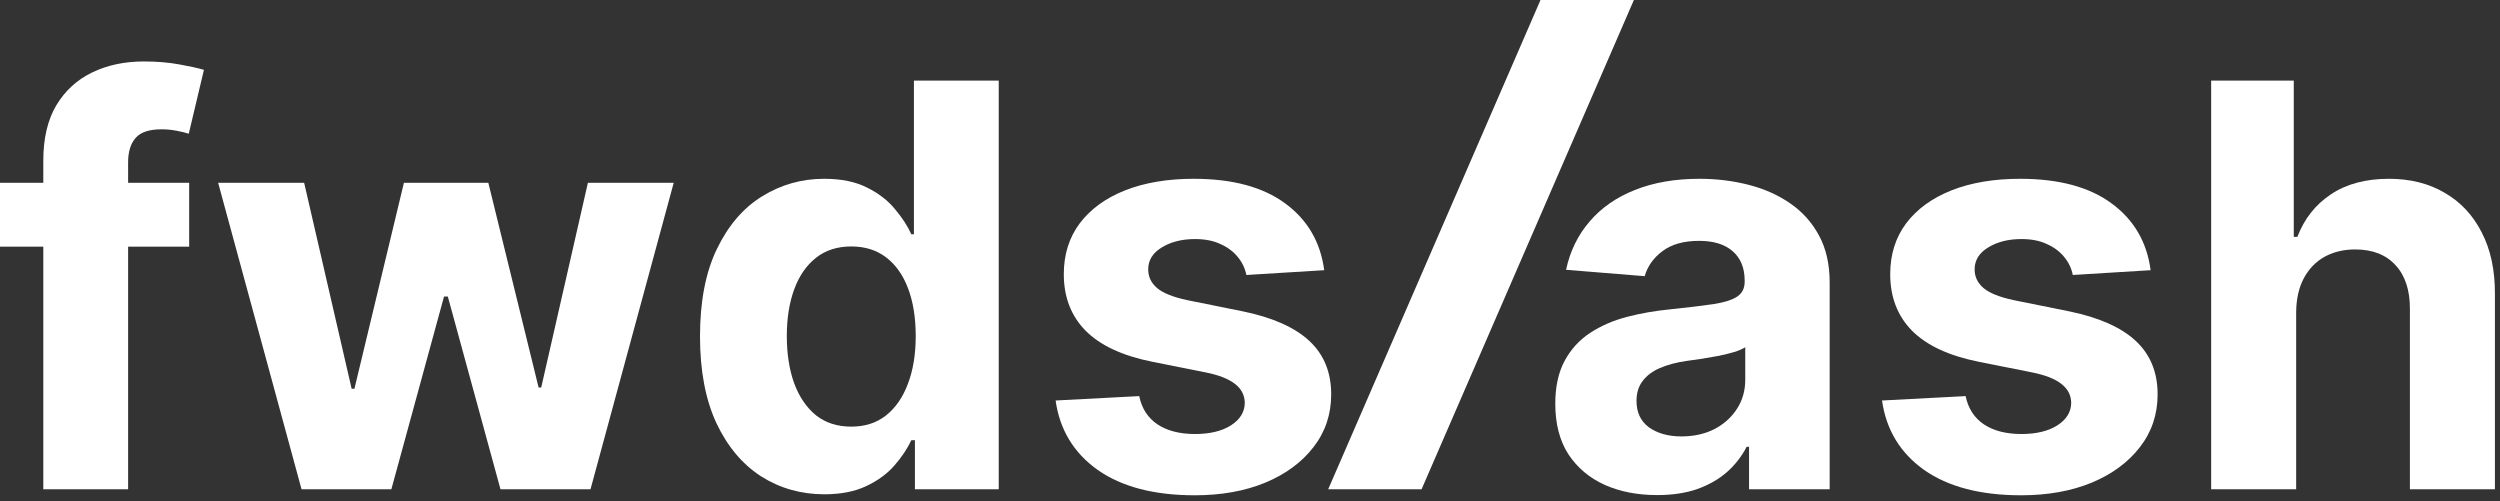 <svg width="379" height="76" viewBox="0 0 379 76" fill="none" xmlns="http://www.w3.org/2000/svg">
<rect x="0" y="0" width="379" height="76" fill="#333333" stroke="none"/>
<path d="M200.75 40.961L188.952 41.687C188.75 40.678 188.316 39.771 187.651 38.964C186.985 38.137 186.108 37.482 185.019 36.998C183.95 36.493 182.67 36.241 181.177 36.241C179.181 36.241 177.496 36.665 176.125 37.512C174.754 38.339 174.068 39.448 174.068 40.84C174.068 41.949 174.512 42.887 175.399 43.653C176.286 44.419 177.809 45.035 179.967 45.498L188.377 47.193C192.895 48.12 196.263 49.613 198.481 51.67C200.699 53.727 201.809 56.429 201.809 59.777C201.809 62.822 200.911 65.495 199.116 67.794C197.342 70.093 194.901 71.888 191.795 73.179C188.71 74.449 185.15 75.085 181.117 75.085C174.965 75.085 170.065 73.804 166.414 71.243C162.784 68.661 160.656 65.152 160.031 60.715L172.707 60.049C173.09 61.925 174.018 63.357 175.49 64.345C176.962 65.313 178.848 65.797 181.147 65.797C183.406 65.797 185.221 65.364 186.592 64.496C187.984 63.609 188.69 62.47 188.71 61.078C188.69 59.908 188.195 58.95 187.227 58.204C186.259 57.438 184.767 56.853 182.75 56.45L174.703 54.846C170.166 53.939 166.787 52.365 164.569 50.127C162.371 47.888 161.272 45.035 161.272 41.566C161.272 38.581 162.078 36.01 163.692 33.852C165.325 31.694 167.614 30.03 170.559 28.86C173.523 27.69 176.992 27.105 180.965 27.105C186.834 27.105 191.453 28.346 194.821 30.826C198.209 33.307 200.185 36.685 200.75 40.961Z" fill="white"/>
<path d="M348.098 47.313V74.177H335.211V12.222H347.735V35.909H348.28C349.328 33.166 351.022 31.018 353.362 29.465C355.701 27.892 358.636 27.105 362.165 27.105C365.392 27.105 368.205 27.811 370.605 29.223C373.025 30.615 374.901 32.621 376.232 35.243C377.583 37.845 378.249 40.961 378.229 44.591V74.177H365.342V46.89C365.362 44.026 364.636 41.798 363.163 40.204C361.711 38.611 359.674 37.815 357.053 37.815C355.298 37.815 353.745 38.188 352.394 38.934C351.063 39.68 350.014 40.769 349.248 42.201C348.501 43.613 348.118 45.317 348.098 47.313Z" fill="white"/>
<path d="M326.035 40.961L314.237 41.687C314.035 40.678 313.602 39.771 312.936 38.964C312.271 38.137 311.393 37.482 310.304 36.998C309.235 36.493 307.955 36.241 306.462 36.241C304.466 36.241 302.782 36.665 301.41 37.512C300.039 38.339 299.353 39.448 299.353 40.84C299.353 41.949 299.797 42.887 300.684 43.653C301.572 44.419 303.094 45.035 305.252 45.498L313.662 47.193C318.18 48.12 321.548 49.613 323.766 51.67C325.985 53.727 327.094 56.429 327.094 59.777C327.094 62.822 326.196 65.495 324.401 67.794C322.627 70.093 320.186 71.888 317.081 73.179C313.995 74.449 310.435 75.085 306.402 75.085C300.251 75.085 295.35 73.804 291.699 71.243C288.069 68.661 285.942 65.152 285.316 60.715L297.992 60.049C298.375 61.925 299.303 63.357 300.775 64.345C302.247 65.313 304.133 65.797 306.432 65.797C308.691 65.797 310.506 65.364 311.877 64.496C313.269 63.609 313.975 62.47 313.995 61.078C313.975 59.908 313.481 58.95 312.513 58.204C311.545 57.438 310.052 56.853 308.035 56.45L299.988 54.846C295.451 53.939 292.073 52.365 289.854 50.127C287.656 47.888 286.557 45.035 286.557 41.566C286.557 38.581 287.363 36.01 288.977 33.852C290.61 31.694 292.899 30.03 295.844 28.86C298.809 27.69 302.277 27.105 306.25 27.105C312.119 27.105 316.738 28.346 320.106 30.826C323.494 33.307 325.47 36.685 326.035 40.961Z" fill="white"/>
<path d="M251.21 75.054C248.245 75.054 245.603 74.54 243.284 73.511C240.964 72.463 239.129 70.92 237.778 68.883C236.447 66.826 235.781 64.264 235.781 61.199C235.781 58.617 236.255 56.45 237.203 54.695C238.151 52.94 239.442 51.529 241.075 50.46C242.709 49.391 244.564 48.584 246.642 48.04C248.739 47.495 250.937 47.112 253.236 46.89C255.939 46.608 258.117 46.346 259.771 46.103C261.425 45.841 262.624 45.458 263.371 44.954C264.117 44.45 264.49 43.703 264.49 42.715V42.534C264.49 40.618 263.885 39.136 262.675 38.087C261.485 37.038 259.791 36.514 257.593 36.514C255.273 36.514 253.428 37.028 252.057 38.056C250.685 39.065 249.778 40.336 249.334 41.868L237.415 40.9C238.02 38.077 239.21 35.636 240.985 33.579C242.759 31.502 245.048 29.909 247.852 28.8C250.675 27.67 253.942 27.105 257.653 27.105C260.235 27.105 262.705 27.408 265.065 28.013C267.445 28.618 269.552 29.556 271.387 30.826C273.243 32.097 274.705 33.731 275.774 35.727C276.843 37.704 277.377 40.073 277.377 42.836V74.177H265.156V67.733H264.793C264.046 69.185 263.048 70.466 261.798 71.575C260.547 72.664 259.045 73.522 257.29 74.147C255.536 74.752 253.509 75.054 251.21 75.054ZM254.9 66.16C256.796 66.16 258.47 65.787 259.922 65.041C261.374 64.275 262.514 63.246 263.34 61.955C264.167 60.665 264.581 59.202 264.581 57.569V52.638C264.177 52.9 263.623 53.142 262.917 53.364C262.231 53.566 261.455 53.757 260.588 53.939C259.72 54.1 258.853 54.251 257.986 54.392C257.119 54.513 256.332 54.624 255.626 54.725C254.114 54.947 252.793 55.3 251.663 55.784C250.534 56.268 249.657 56.923 249.031 57.75C248.406 58.557 248.094 59.565 248.094 60.776C248.094 62.53 248.729 63.871 249.999 64.799C251.29 65.707 252.924 66.16 254.9 66.16Z" fill="white"/>
<path d="M124.968 74.933C121.438 74.933 118.242 74.026 115.378 72.211C112.534 70.375 110.276 67.683 108.602 64.133C106.948 60.564 106.121 56.187 106.121 51.004C106.121 45.68 106.978 41.253 108.692 37.724C110.407 34.174 112.686 31.522 115.529 29.768C118.393 27.993 121.529 27.105 124.938 27.105C127.539 27.105 129.707 27.549 131.442 28.436C133.196 29.304 134.608 30.393 135.677 31.704C136.766 32.994 137.593 34.265 138.158 35.515H138.551V12.222H151.408V74.177H138.702V66.735H138.158C137.552 68.026 136.695 69.306 135.586 70.577C134.497 71.827 133.075 72.866 131.321 73.693C129.586 74.52 127.469 74.933 124.968 74.933ZM129.052 64.678C131.129 64.678 132.884 64.113 134.316 62.984C135.768 61.834 136.877 60.231 137.643 58.174C138.43 56.117 138.823 53.707 138.823 50.944C138.823 48.181 138.44 45.781 137.673 43.744C136.907 41.707 135.798 40.134 134.346 39.025C132.894 37.915 131.129 37.361 129.052 37.361C126.934 37.361 125.149 37.935 123.697 39.085C122.245 40.235 121.146 41.828 120.4 43.865C119.654 45.902 119.281 48.261 119.281 50.944C119.281 53.646 119.654 56.036 120.4 58.113C121.166 60.17 122.265 61.784 123.697 62.954C125.149 64.103 126.934 64.678 129.052 64.678Z" fill="white"/>
<path d="M45.715 74.177L33.07 27.711H46.109L53.309 58.931H53.732L61.234 27.711H74.031L81.654 58.749H82.048L89.126 27.711H102.135L89.52 74.177H75.876L67.89 44.954H67.315L59.329 74.177H45.715Z" fill="white"/>
<path d="M28.678 27.71V37.391H0V27.71H28.678ZM6.565 74.177V24.352C6.565 20.984 7.22 18.191 8.531 15.973C9.862 13.754 11.677 12.09 13.976 10.981C16.275 9.872 18.887 9.317 21.811 9.317C23.788 9.317 25.593 9.469 27.226 9.771C28.88 10.074 30.11 10.346 30.917 10.588L28.618 20.268C28.114 20.107 27.489 19.956 26.742 19.815C26.016 19.674 25.27 19.603 24.504 19.603C22.608 19.603 21.287 20.047 20.541 20.934C19.795 21.801 19.422 23.021 19.422 24.594V74.177H6.565Z" fill="white"/>
<path d="M247.697 0L215.509 74.177H201.352L233.539 0H247.697Z" fill="white"/>
</svg>
